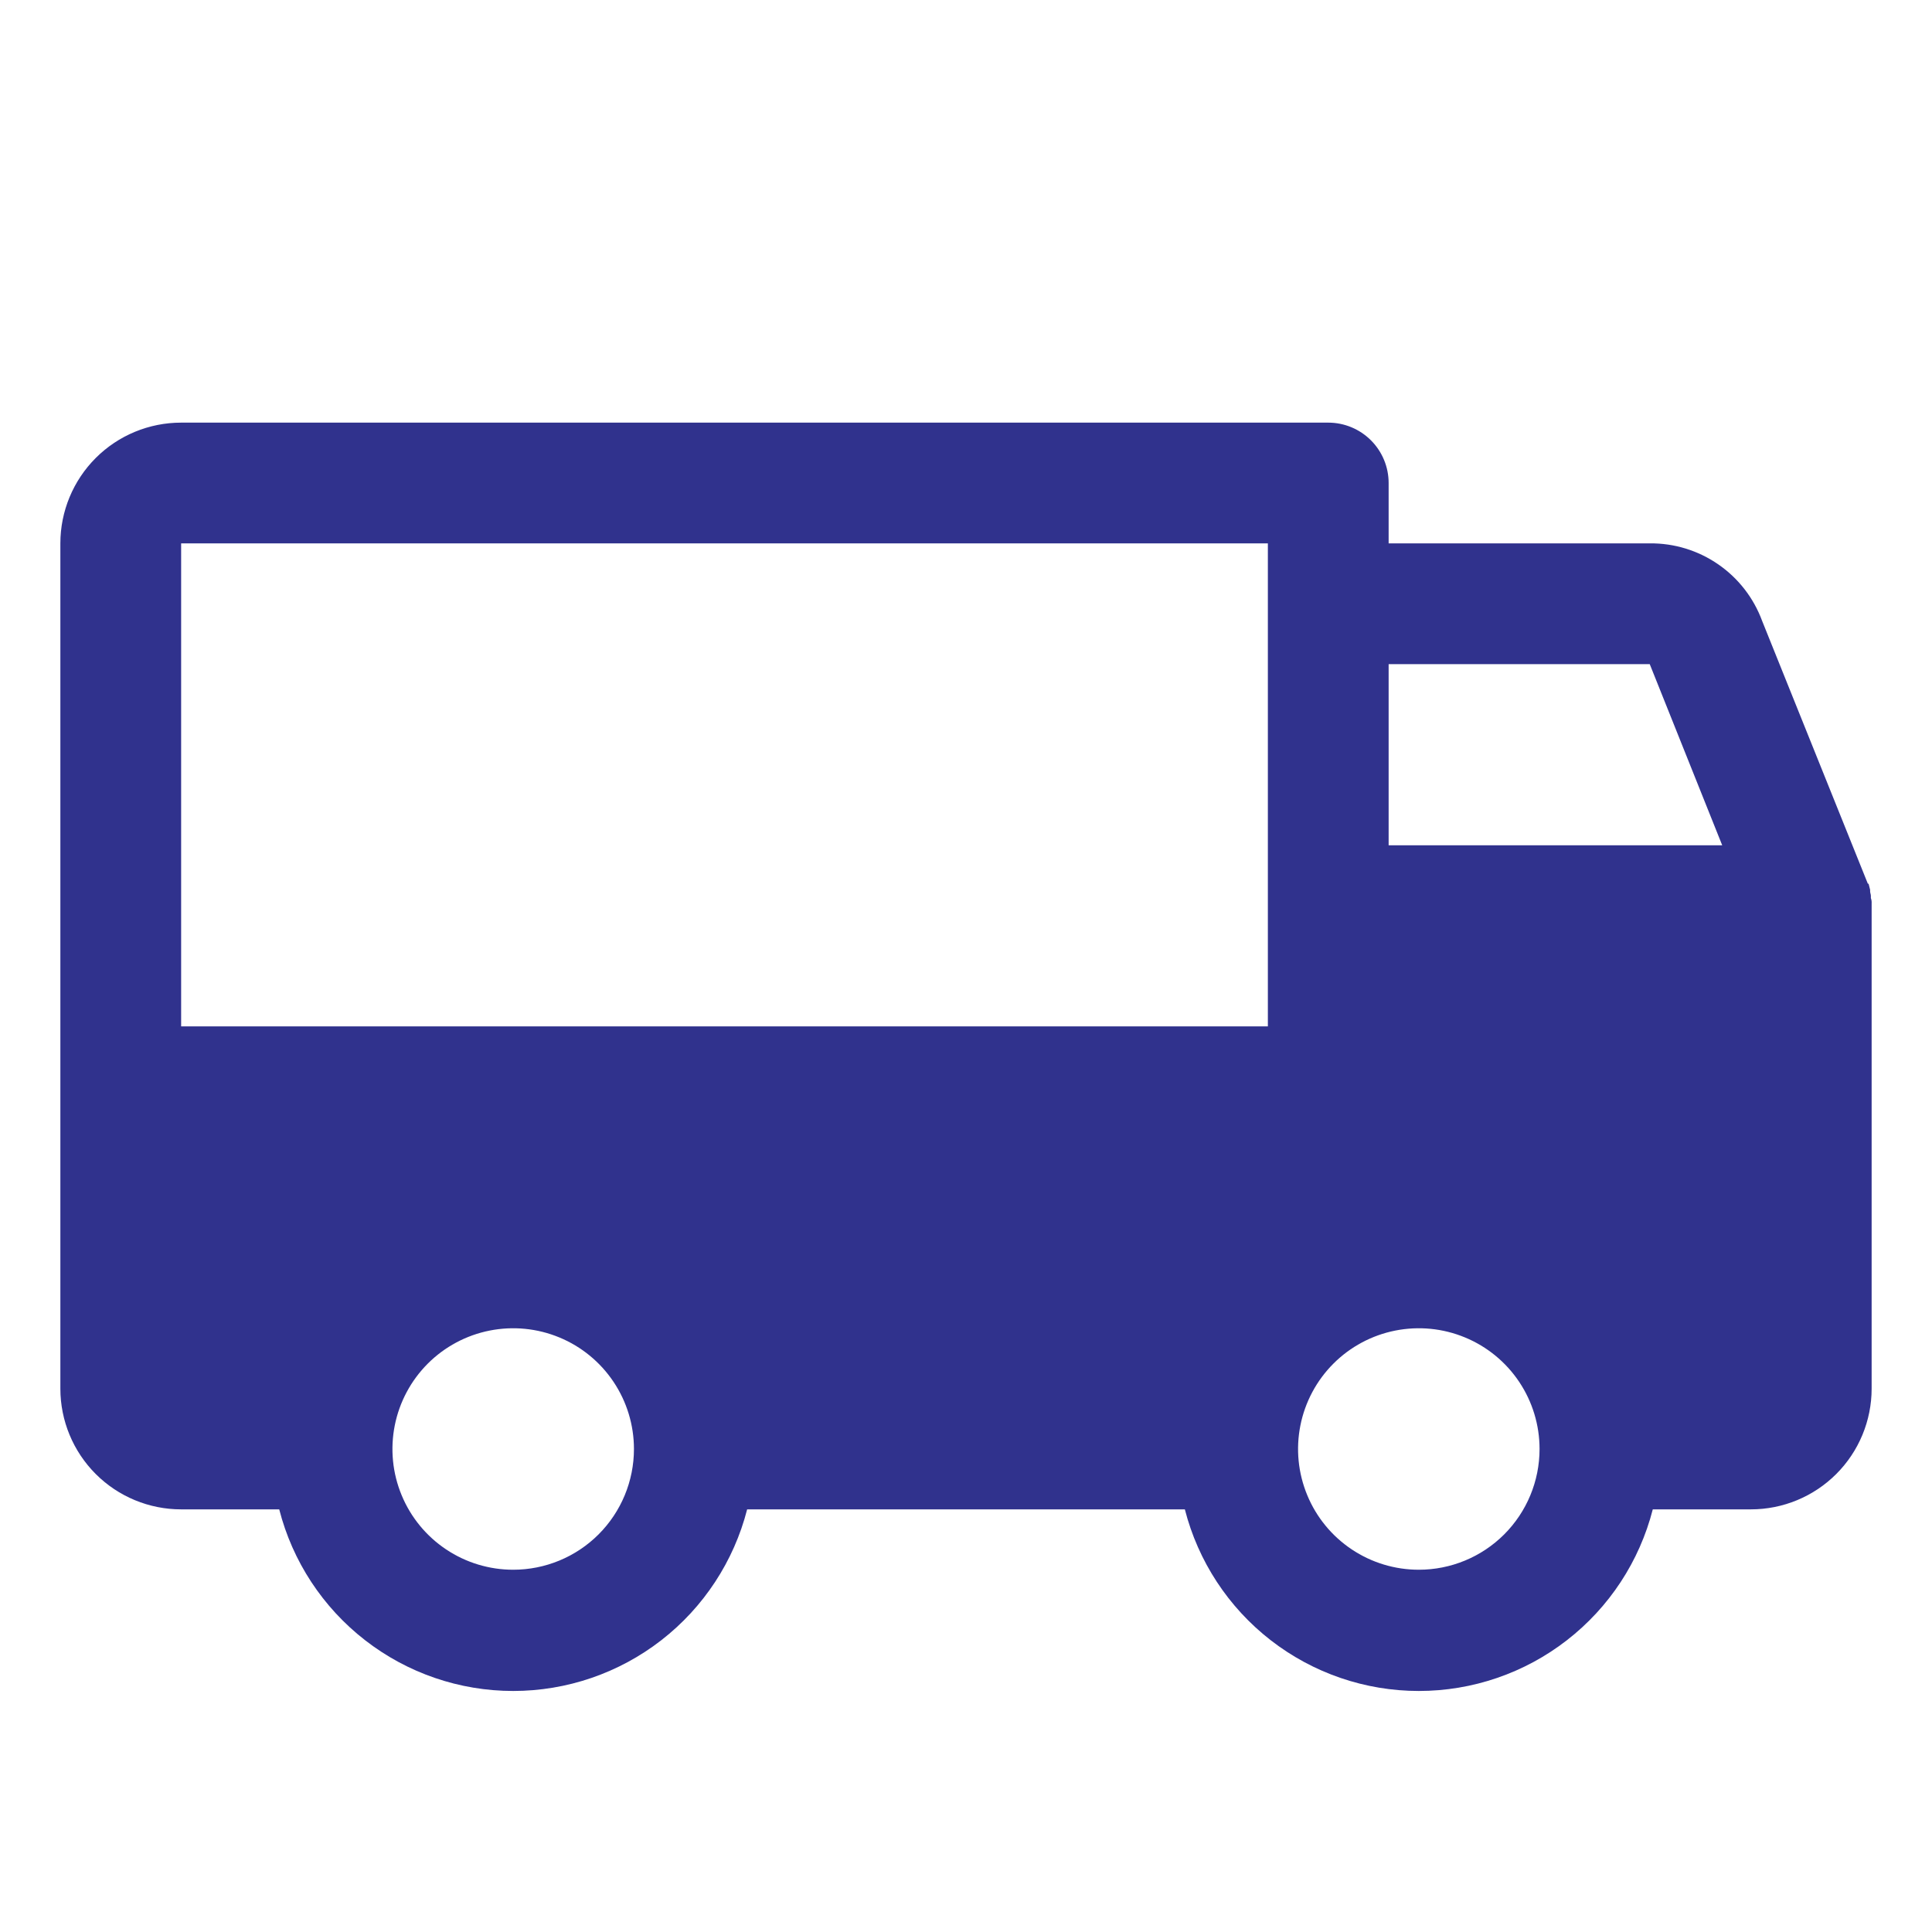 <svg width="61" height="61" viewBox="0 0 61 61" fill="none" xmlns="http://www.w3.org/2000/svg">
<g id="icon caminh&#195;&#163;o entrega" clip-path="url(#clip0_16_105)">
<path id="Vector" d="M59.094 28.57V28.522C59.098 28.466 59.09 28.409 59.07 28.355V28.284C59.07 28.236 59.046 28.189 59.046 28.141V28.093L58.998 27.903H58.975L55.639 19.61C55.373 18.885 54.889 18.259 54.253 17.82C53.617 17.38 52.861 17.148 52.088 17.156H43.844V15.25C43.844 14.744 43.643 14.26 43.285 13.902C42.928 13.545 42.443 13.344 41.938 13.344H5.719C4.708 13.344 3.738 13.745 3.023 14.46C2.308 15.175 1.906 16.145 1.906 17.156V43.844C1.906 44.855 2.308 45.825 3.023 46.54C3.738 47.255 4.708 47.656 5.719 47.656H8.816C9.236 49.296 10.19 50.75 11.528 51.788C12.865 52.827 14.51 53.39 16.203 53.39C17.896 53.39 19.541 52.827 20.879 51.788C22.216 50.75 23.17 49.296 23.59 47.656H37.41C37.83 49.296 38.784 50.75 40.121 51.788C41.459 52.827 43.104 53.39 44.797 53.39C46.49 53.39 48.135 52.827 49.472 51.788C50.81 50.75 51.764 49.296 52.184 47.656H55.281C56.292 47.656 57.262 47.255 57.977 46.54C58.692 45.825 59.094 44.855 59.094 43.844V28.594V28.57ZM43.844 20.969H52.088L54.376 26.688H43.844V20.969ZM5.719 17.156H40.031V32.406H5.719V17.156ZM16.203 49.562C15.449 49.562 14.712 49.339 14.085 48.92C13.458 48.501 12.969 47.906 12.681 47.209C12.392 46.512 12.317 45.746 12.464 45.006C12.611 44.267 12.974 43.587 13.507 43.054C14.04 42.521 14.72 42.158 15.459 42.011C16.199 41.864 16.965 41.939 17.662 42.228C18.359 42.516 18.954 43.005 19.373 43.632C19.792 44.259 20.016 44.996 20.016 45.75C20.016 46.761 19.614 47.731 18.899 48.446C18.184 49.161 17.214 49.562 16.203 49.562ZM44.797 49.562C44.043 49.562 43.306 49.339 42.679 48.92C42.052 48.501 41.563 47.906 41.275 47.209C40.986 46.512 40.91 45.746 41.058 45.006C41.205 44.267 41.568 43.587 42.101 43.054C42.634 42.521 43.313 42.158 44.053 42.011C44.793 41.864 45.559 41.939 46.256 42.228C46.953 42.516 47.548 43.005 47.967 43.632C48.386 44.259 48.609 44.996 48.609 45.75C48.609 46.761 48.208 47.731 47.493 48.446C46.778 49.161 45.808 49.562 44.797 49.562Z" fill="#30328D"/>
</g>
<defs>
<clipPath id="clip0_16_105">
<rect width="61" height="61" fill="white"/>
</clipPath>
</defs>
</svg>
